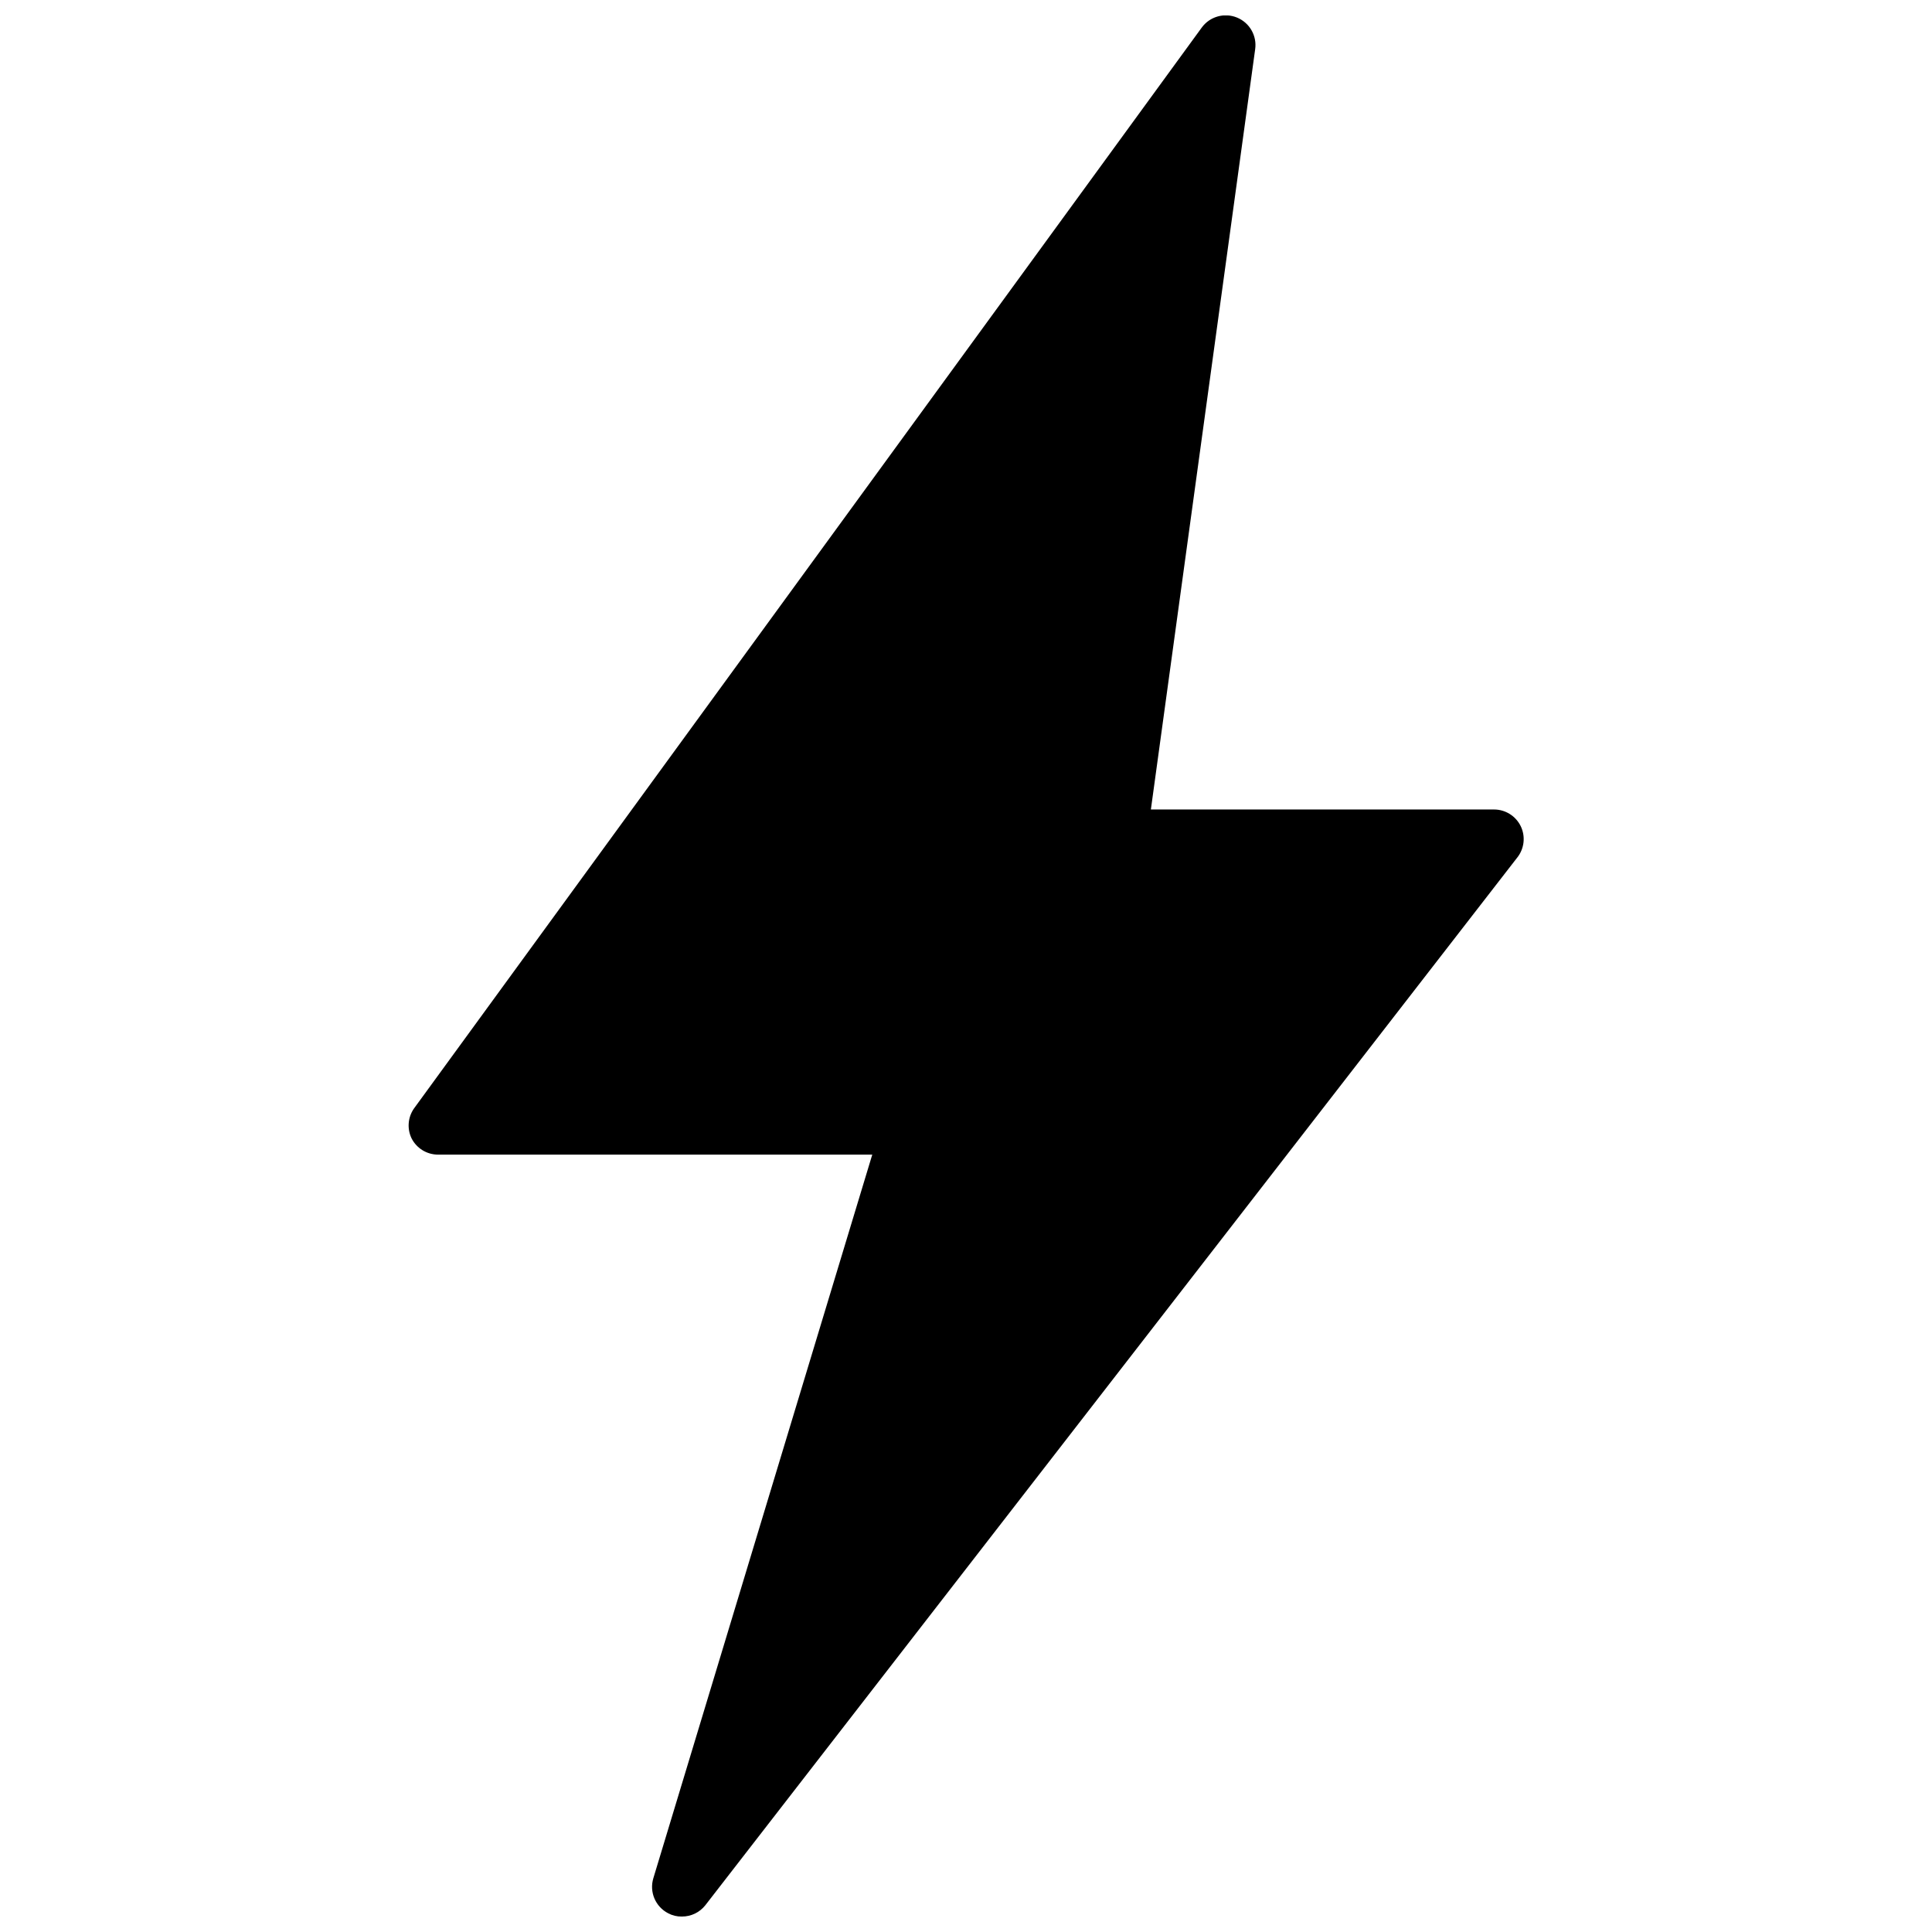 <?xml version="1.0" encoding="UTF-8"?>
<!-- Uploaded to: SVG Repo, www.svgrepo.com, Generator: SVG Repo Mixer Tools -->
<svg width="800px" height="800px" version="1.1" viewBox="144 144 512 512" xmlns="http://www.w3.org/2000/svg">
 <defs>
  <clipPath id="a">
   <path d="m252 148.09h296v503.81h-296z"/>
  </clipPath>
 </defs>
 <g clip-path="url(#a)">
  <path d="m546.14 371.19-215.22 277.72c-1.504 1.902-3.797 3.008-6.219 2.992-1.262 0.031-2.512-0.266-3.621-0.863-3.387-1.738-5.043-5.648-3.938-9.289l58.016-191.76-115.09-0.004c-2.965-0.008-5.672-1.68-7.008-4.328-1.215-2.547-0.977-5.551 0.629-7.871l208.77-286.46c2.121-2.938 5.977-4.043 9.336-2.684 3.359 1.363 5.356 4.844 4.832 8.43l-27.633 201.45h90.922c3.012-0.004 5.762 1.707 7.086 4.41 1.309 2.695 0.973 5.898-0.863 8.266z"/>
 </g>
</svg>